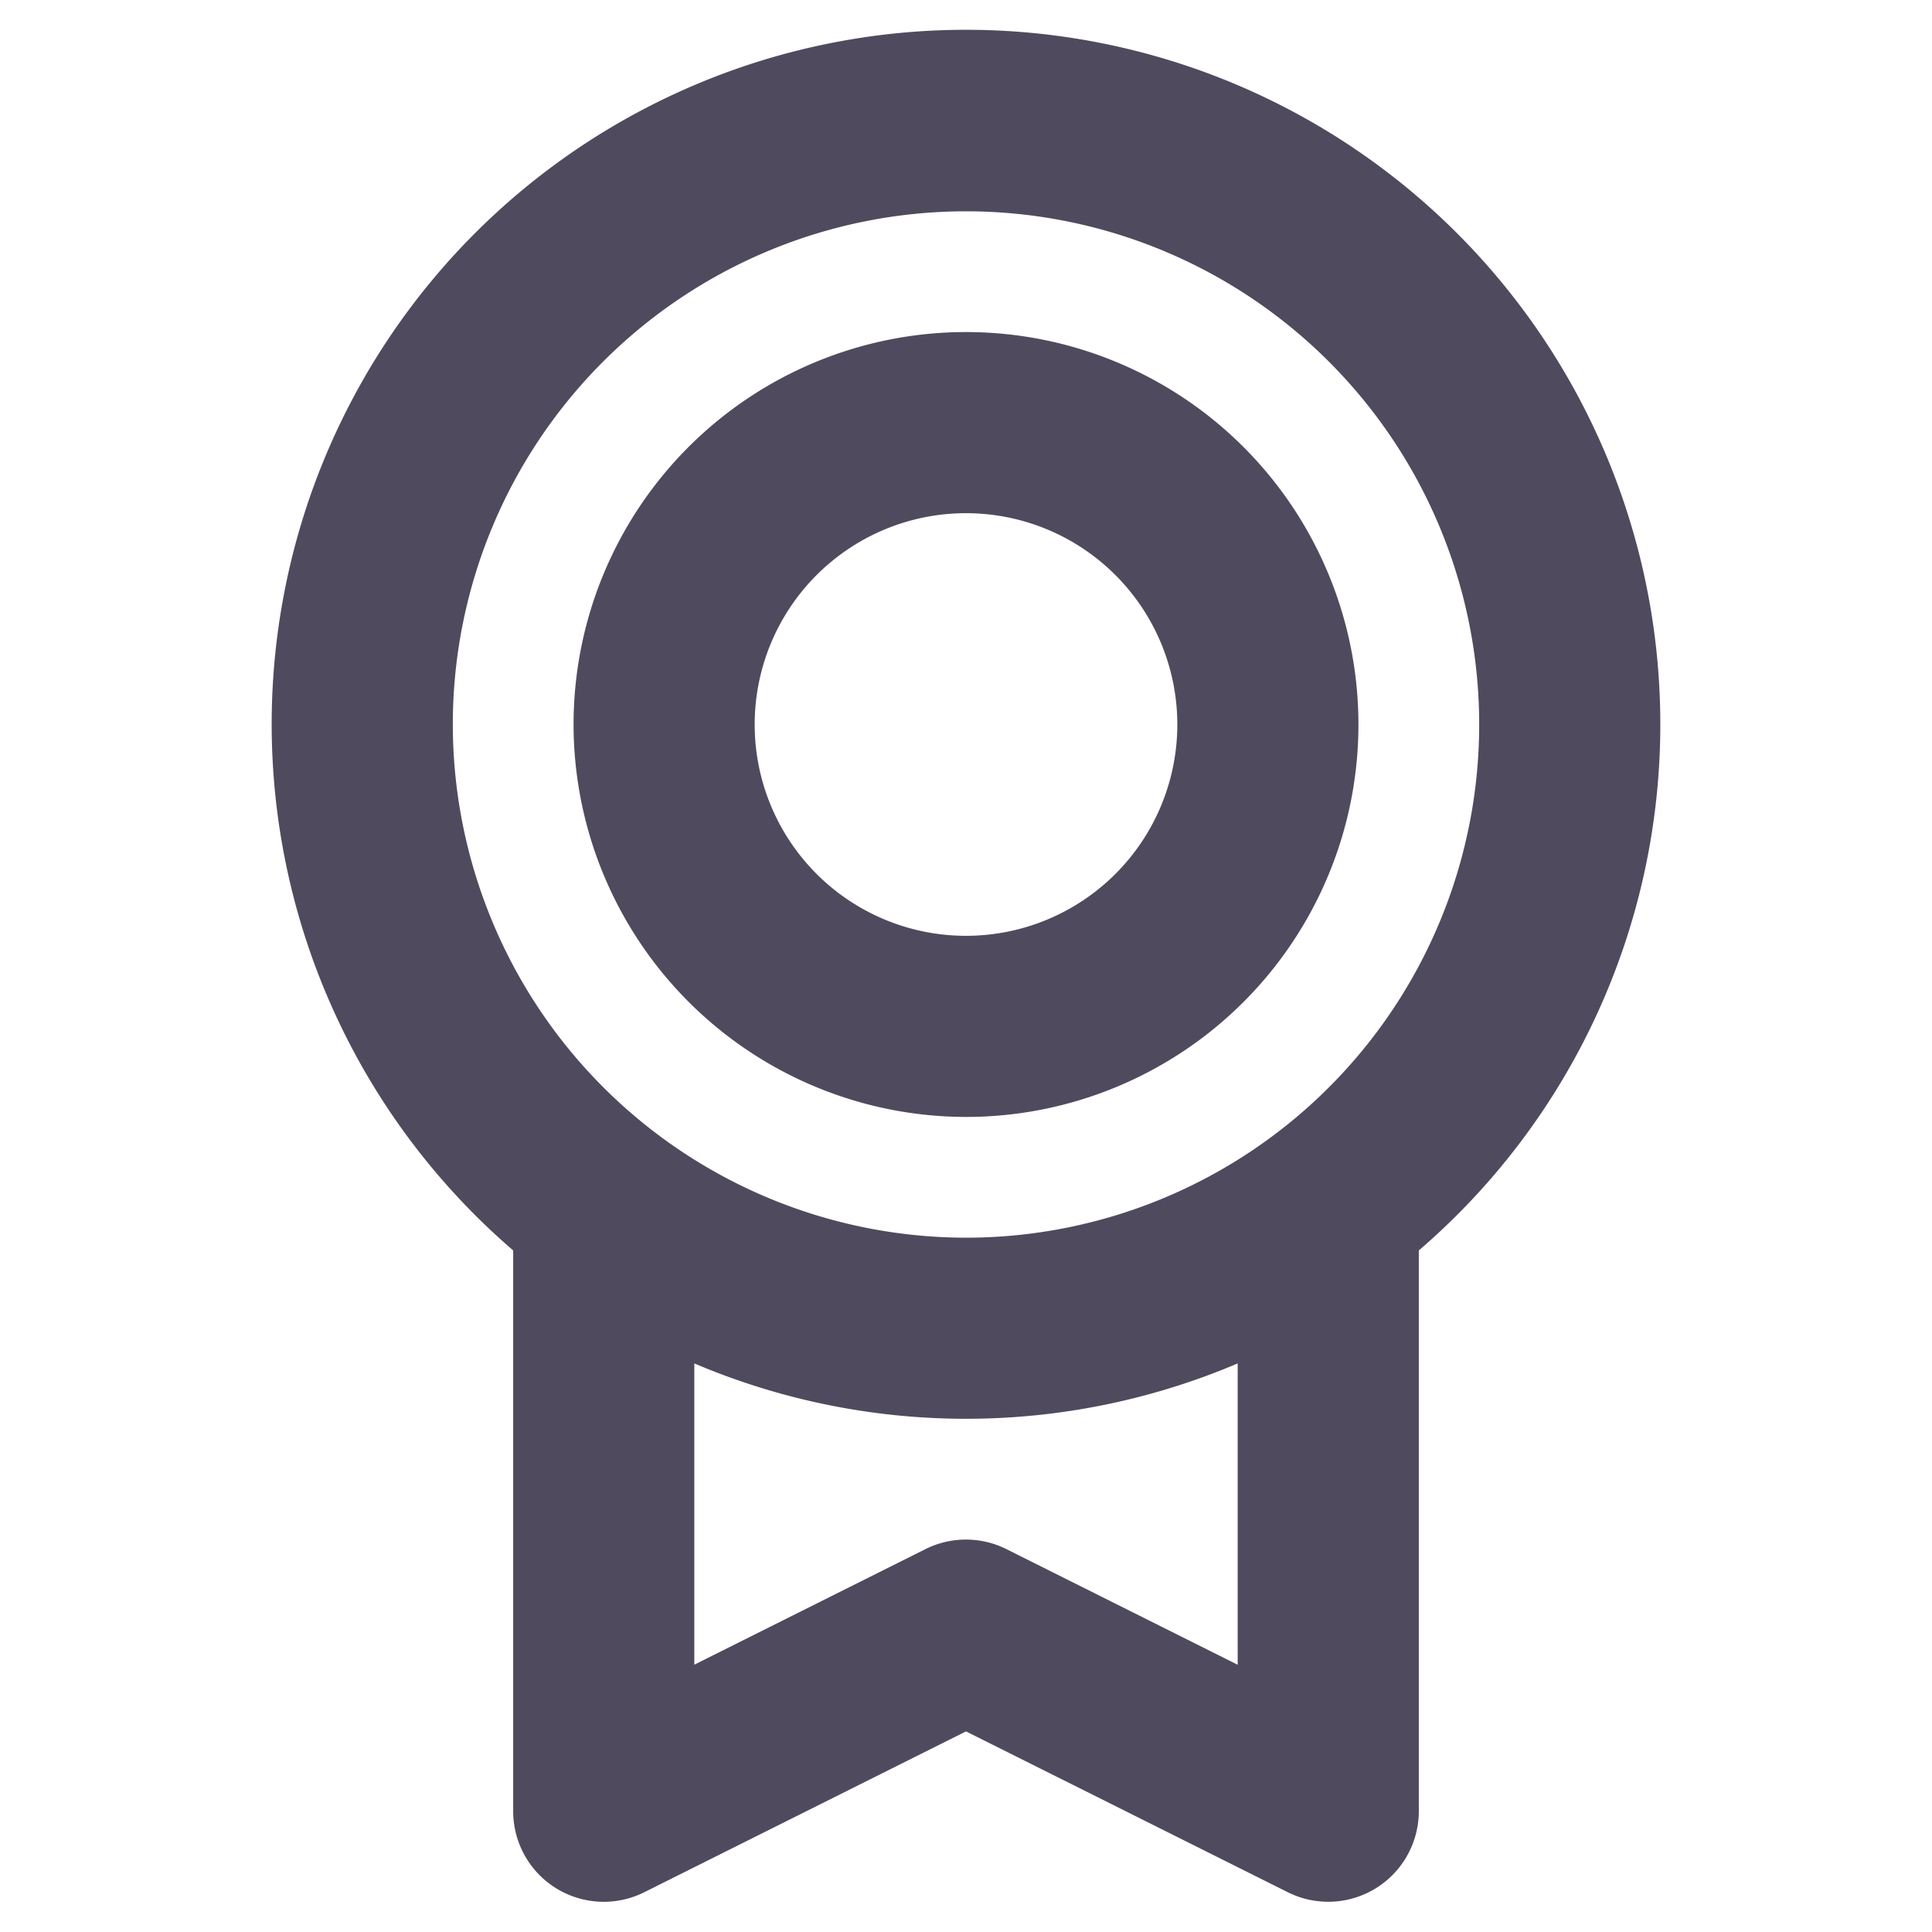<svg xmlns="http://www.w3.org/2000/svg" width="64" height="64" fill="#504a5e" viewBox="0 0 256 256"><path d="M220,96A92,92,0,1,0,68,165.69V240a12,12,0,0,0,17.37,10.73L128,229.42l42.64,21.31A12,12,0,0,0,188,240V165.69A91.86,91.86,0,0,0,220,96ZM60,96a68,68,0,1,1,68,68A68.07,68.07,0,0,1,60,96ZM164,220.59l-30.64-15.32a12,12,0,0,0-10.74,0L92,220.58V180.66a92,92,0,0,0,72,0ZM128,148A52,52,0,1,0,76,96,52.06,52.06,0,0,0,128,148Zm0-80a28,28,0,1,1-28,28A28,28,0,0,1,128,68Z"></path></svg>